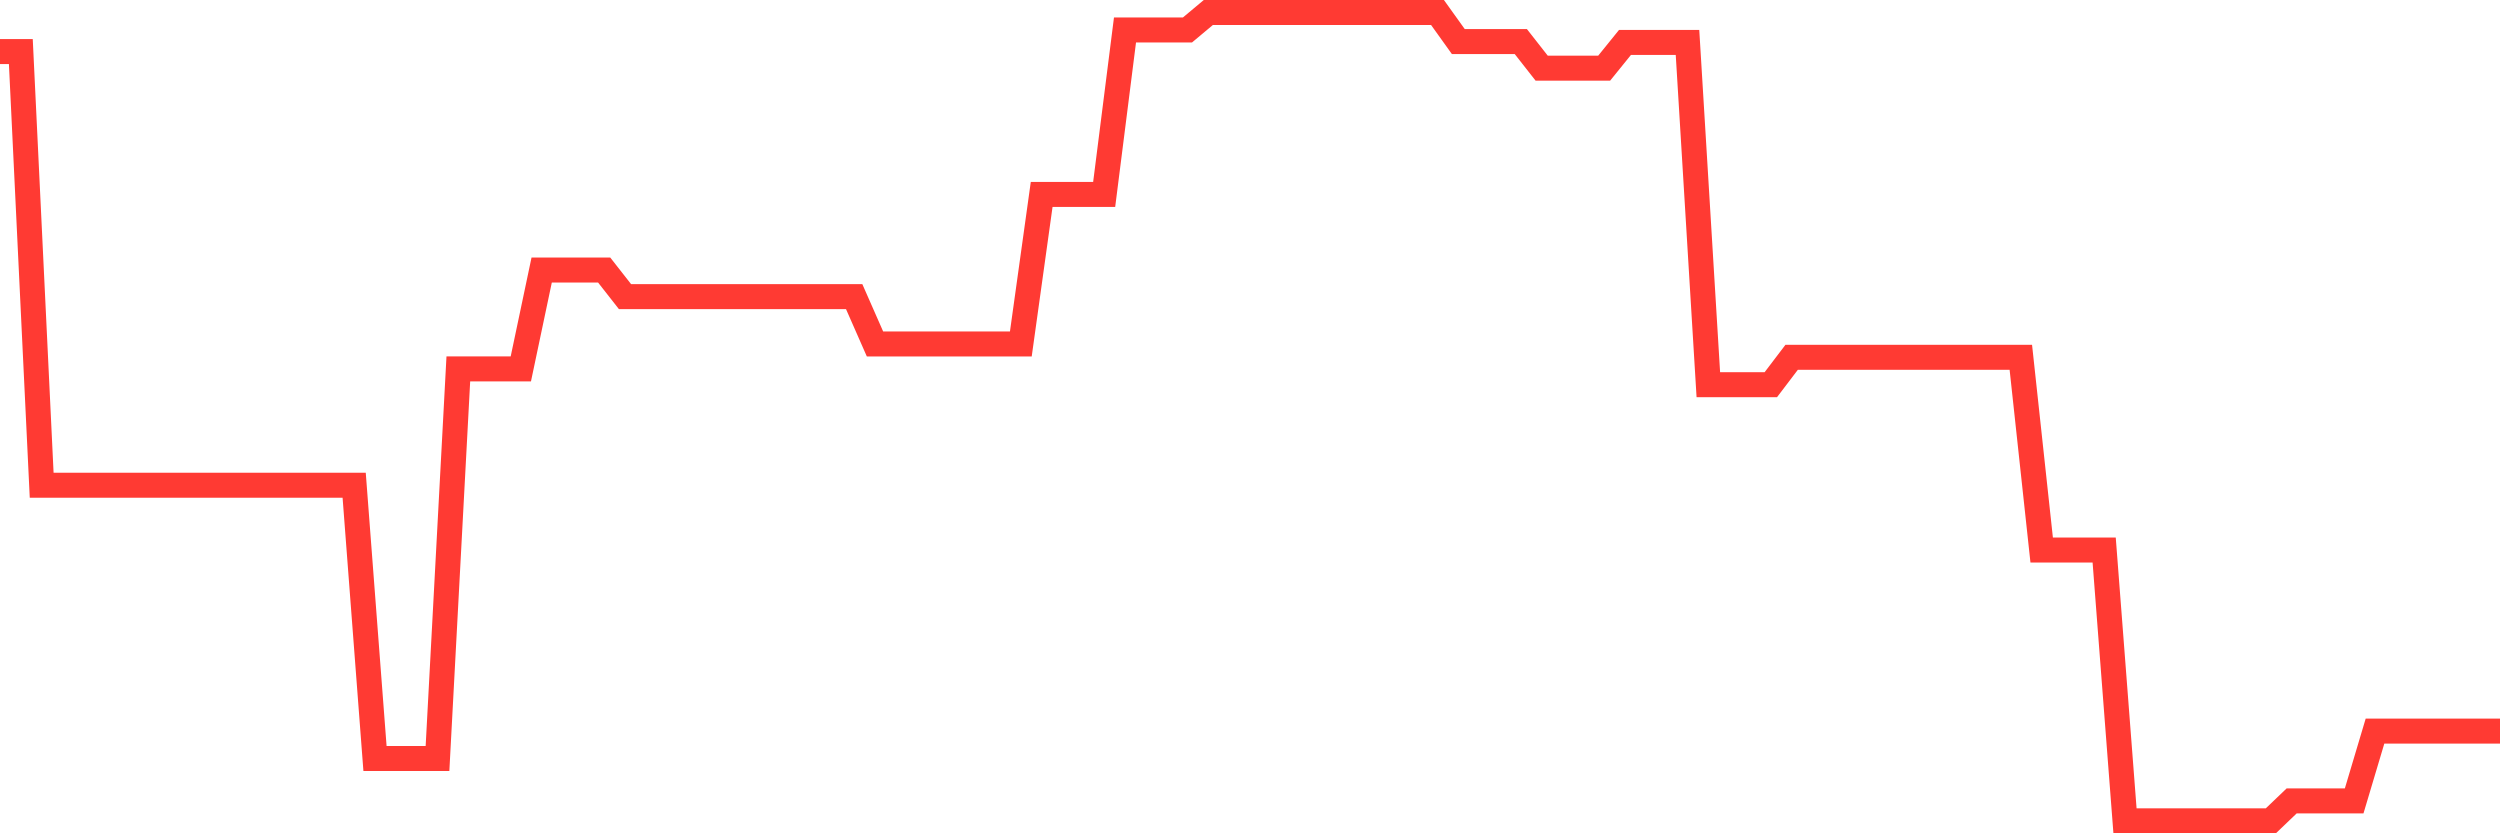<svg
  xmlns="http://www.w3.org/2000/svg"
  xmlns:xlink="http://www.w3.org/1999/xlink"
  width="120"
  height="40"
  viewBox="0 0 120 40"
  preserveAspectRatio="none"
>
  <polyline
    points="0,2.474 1,2.474 2,23.29 3,23.29 4,23.29 5,23.29 6,23.29 7,23.29 8,23.29 9,23.29 10,23.29 11,23.29 12,23.29 13,23.29 14,23.29 15,23.29 16,23.29 17,23.29 18,36.409 19,36.409 20,36.409 21,36.409 22,17.707 23,17.707 24,17.707 25,17.707 26,12.962 27,12.962 28,12.962 29,12.962 30,14.238 31,14.238 32,14.238 33,14.238 34,14.238 35,14.238 36,14.238 37,14.238 38,14.238 39,14.238 40,14.238 41,14.238 42,16.511 43,16.511 44,16.511 45,16.511 46,16.511 47,16.511 48,16.511 49,16.511 50,9.333 51,9.333 52,9.333 53,9.333 54,1.437 55,1.437 56,1.437 57,1.437 58,0.6 59,0.6 60,0.6 61,0.6 62,0.6 63,0.6 64,0.6 65,0.6 66,0.6 67,0.6 68,0.6 69,0.6 70,1.996 71,1.996 72,1.996 73,1.996 74,3.272 75,3.272 76,3.272 77,3.272 78,2.036 79,2.036 80,2.036 81,2.036 82,18.465 83,18.465 84,18.465 85,18.465 86,17.149 87,17.149 88,17.149 89,17.149 90,17.149 91,17.149 92,17.149 93,17.149 94,17.149 95,17.149 96,17.149 97,17.149 98,26.4 99,26.4 100,26.4 101,26.4 102,39.4 103,39.4 104,39.4 105,39.4 106,39.4 107,39.4 108,39.4 109,39.4 110,38.443 111,38.443 112,38.443 113,38.443 114,35.093 115,35.093 116,35.093 117,35.093 118,35.093 119,35.093 120,35.093"
    fill="none"
    stroke="#ff3a33"
    stroke-width="1.2"
  >
  </polyline>
</svg>